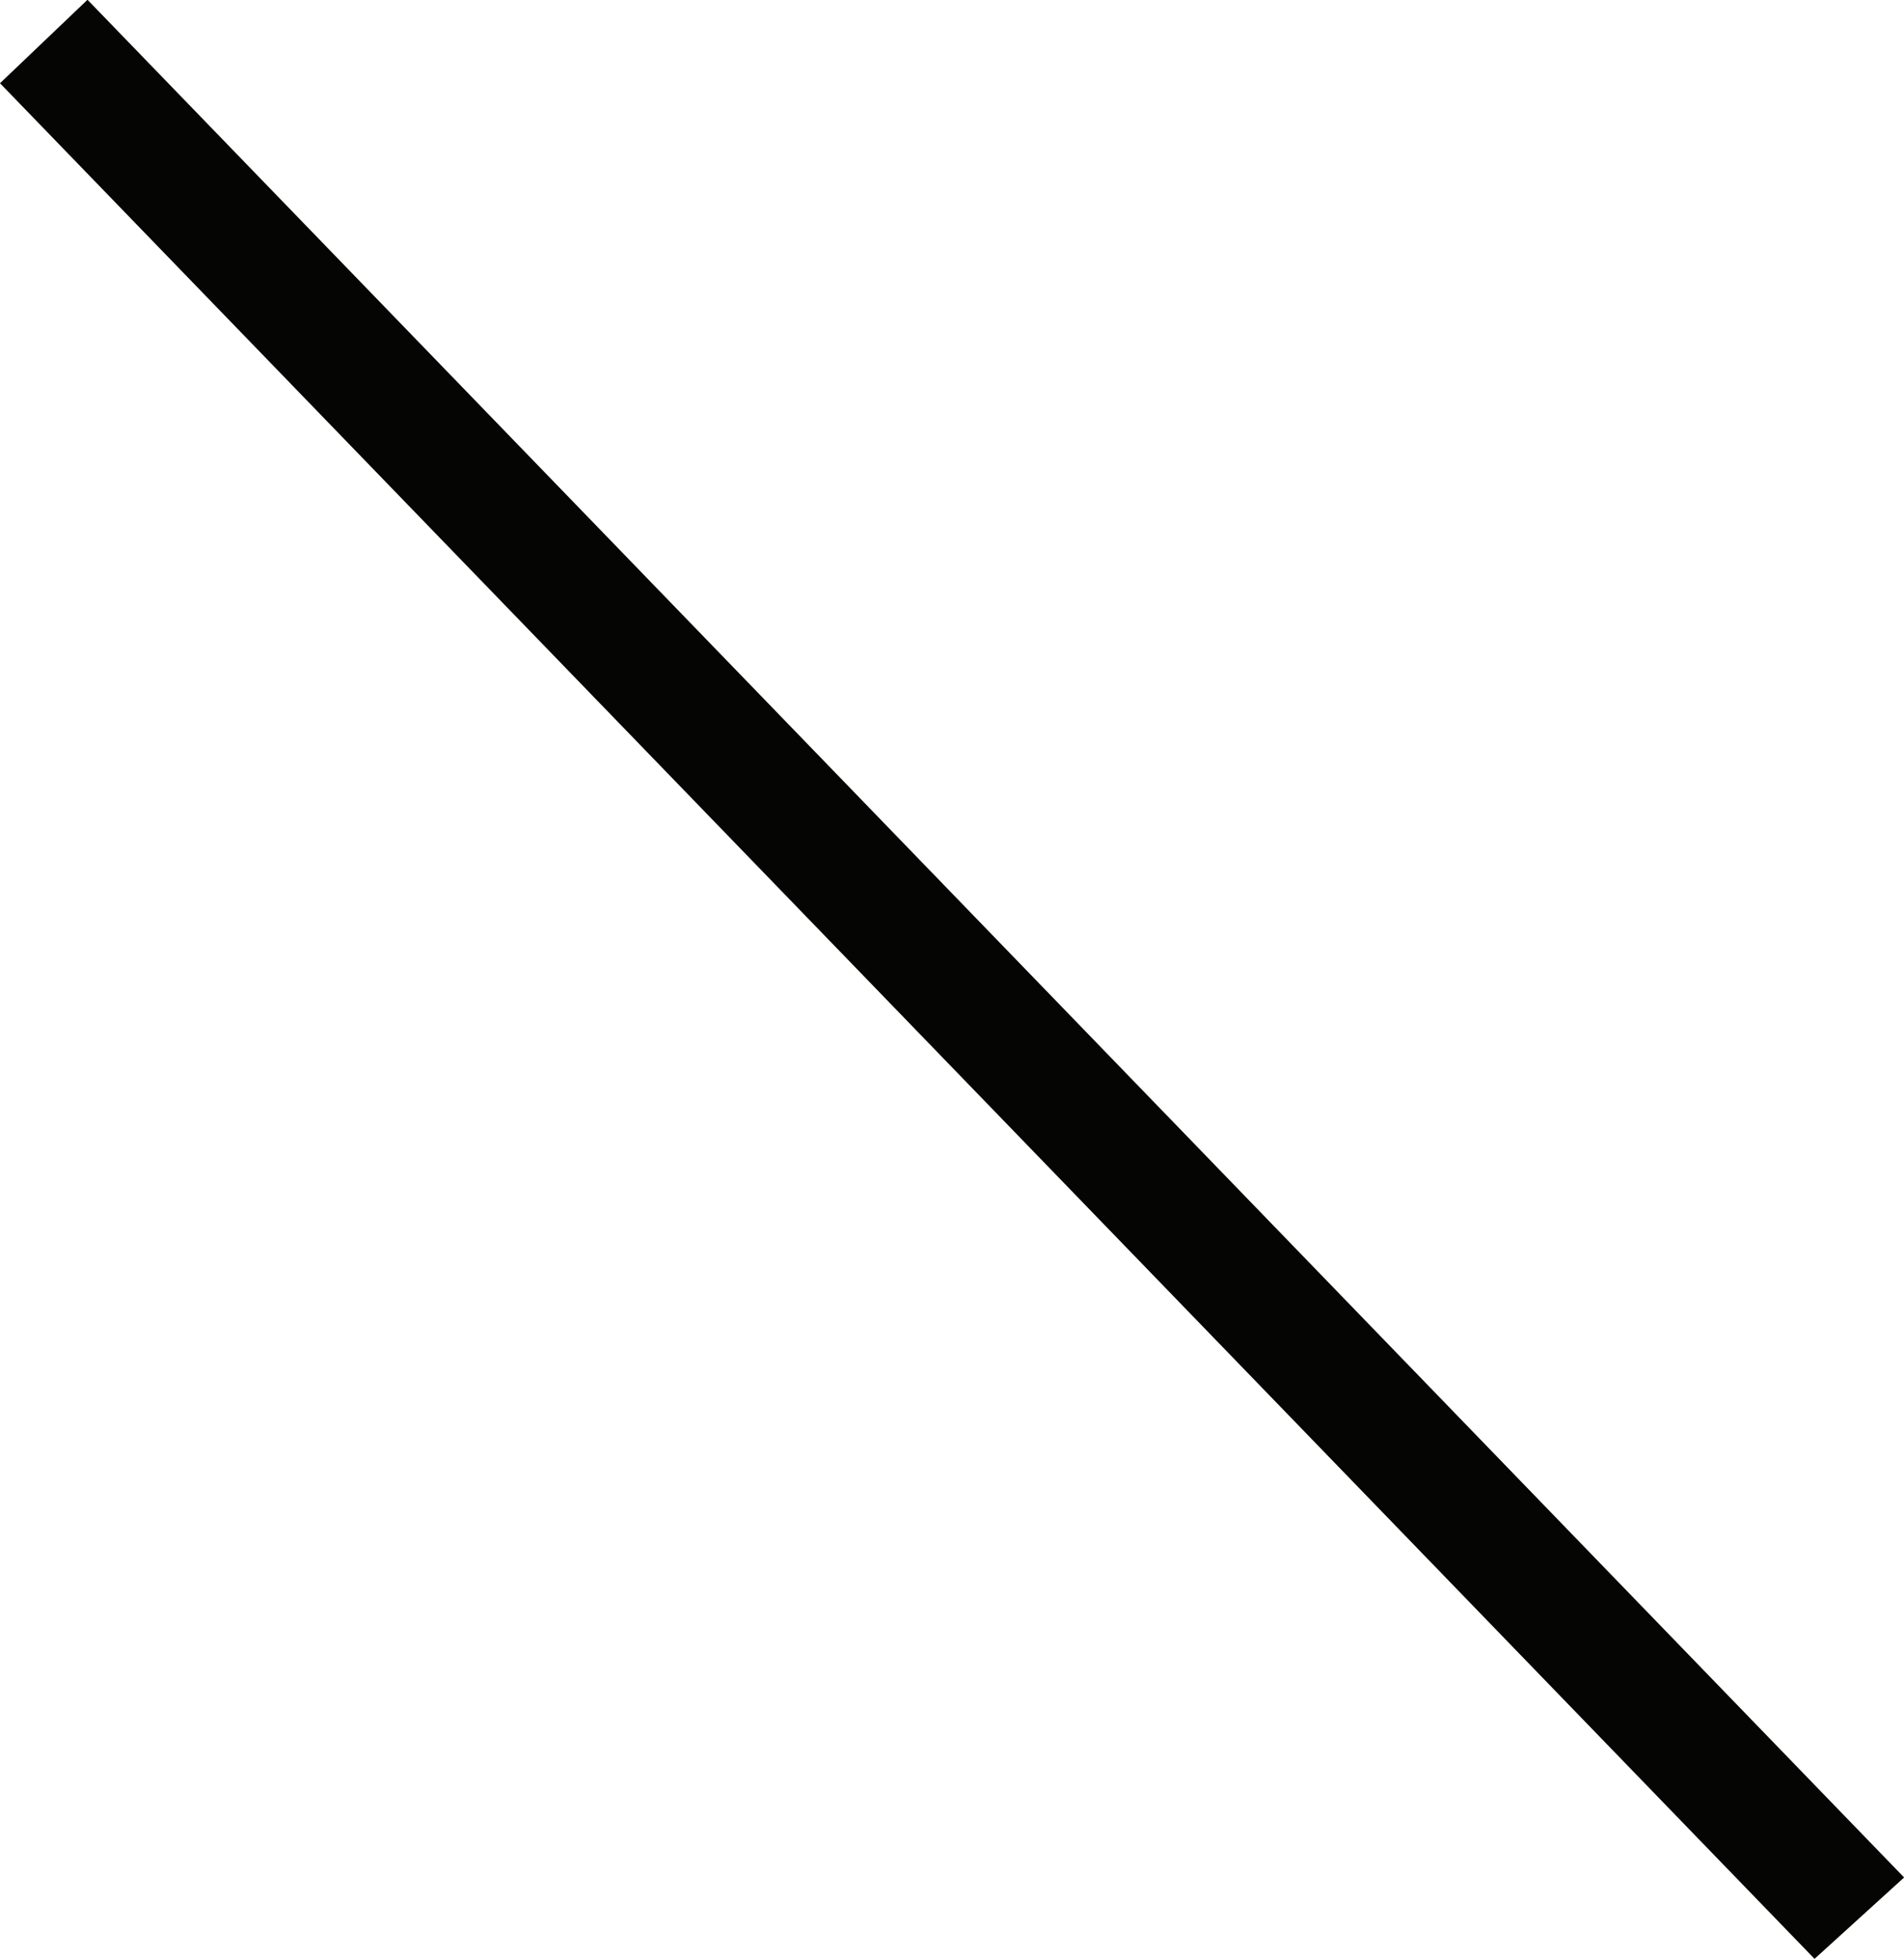 <svg xmlns="http://www.w3.org/2000/svg" width="16.453" height="16.919" viewBox="0 0 16.453 16.919">
  <path id="パス_145991" data-name="パス 145991" d="M7.453,1.617l-15.68-16.2.756-.721L8.227.914Z" transform="translate(8.227 15.302)" fill="#050503"/>
</svg>
